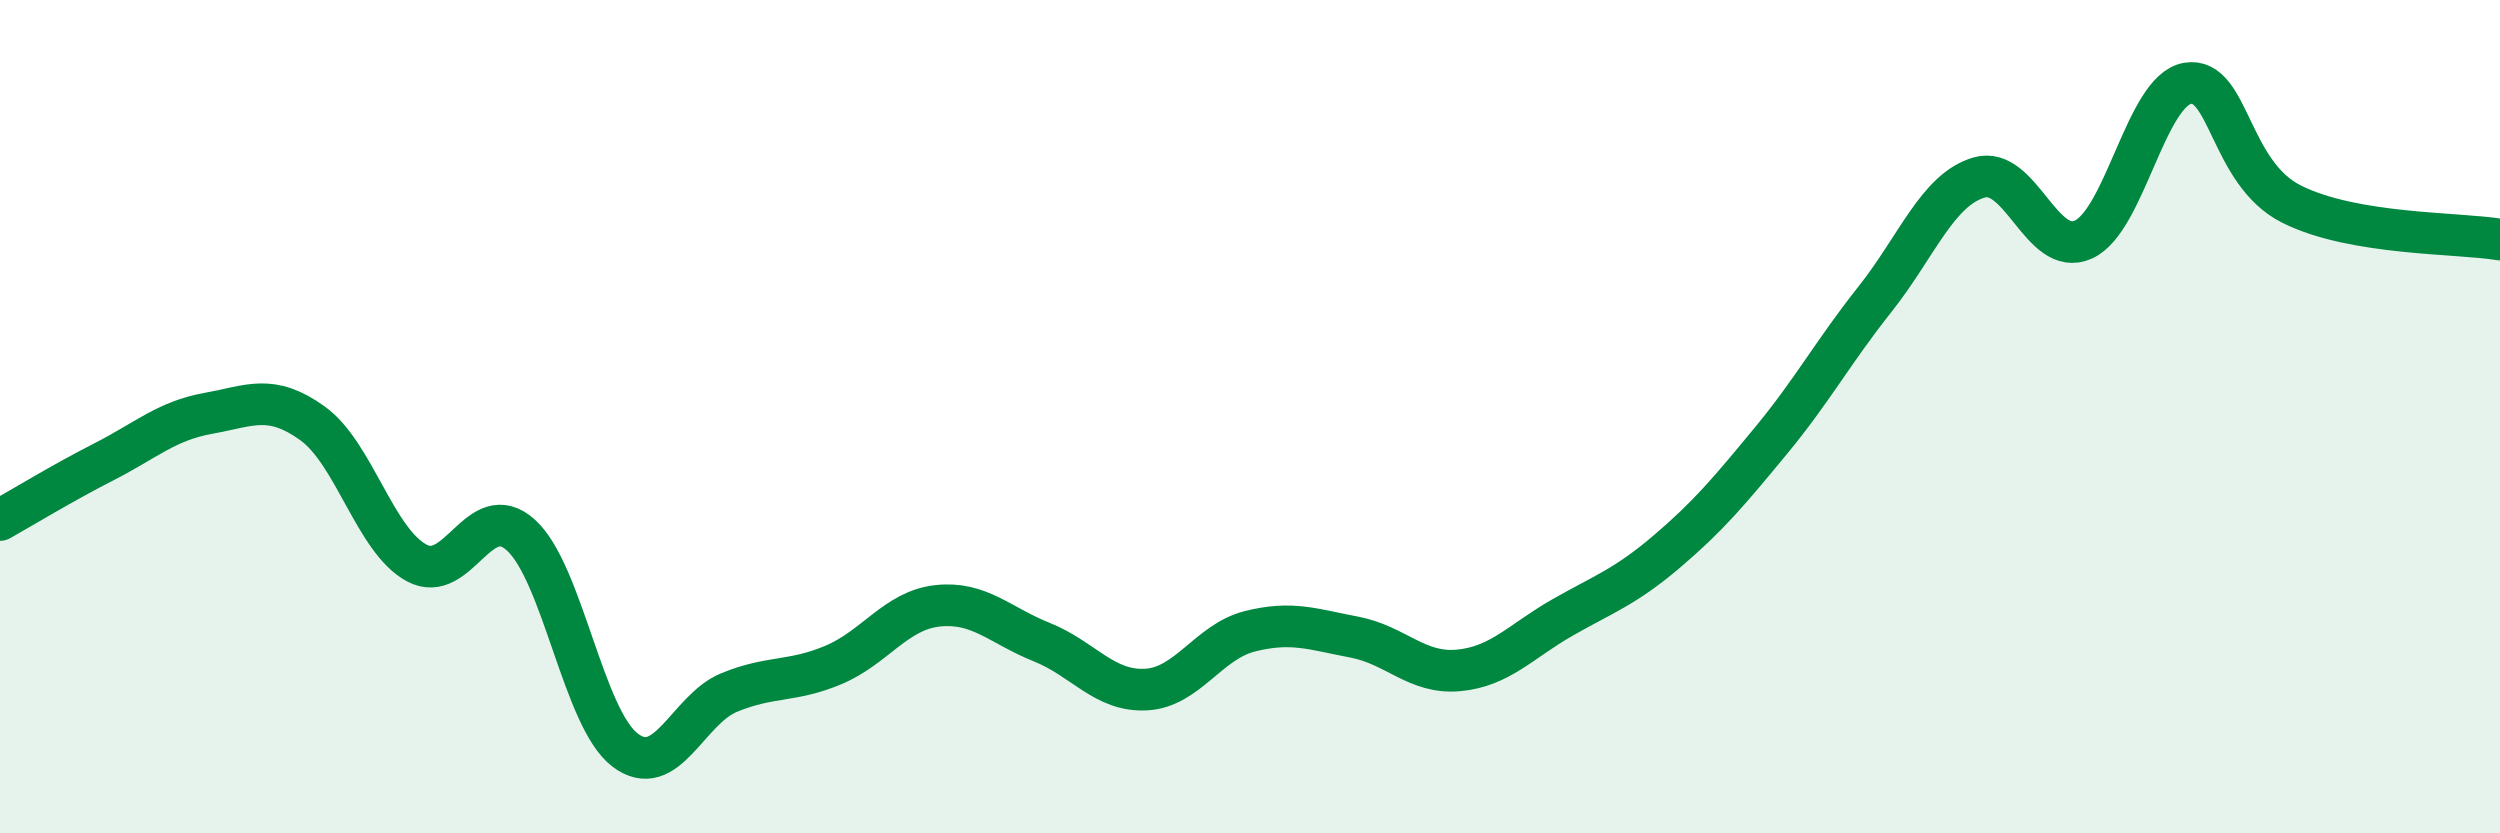 
    <svg width="60" height="20" viewBox="0 0 60 20" xmlns="http://www.w3.org/2000/svg">
      <path
        d="M 0,12.48 C 0.5,12.2 1.5,11.59 2.5,11.08 C 3.5,10.57 4,10.1 5,9.92 C 6,9.74 6.5,9.44 7.5,10.16 C 8.5,10.88 9,12.97 10,13.51 C 11,14.05 11.5,11.94 12.5,12.84 C 13.5,13.74 14,17.24 15,18 C 16,18.76 16.5,17.03 17.5,16.62 C 18.5,16.21 19,16.38 20,15.96 C 21,15.54 21.5,14.65 22.5,14.54 C 23.5,14.43 24,15.01 25,15.41 C 26,15.81 26.5,16.6 27.5,16.55 C 28.5,16.5 29,15.4 30,15.15 C 31,14.9 31.5,15.1 32.5,15.29 C 33.5,15.48 34,16.18 35,16.09 C 36,16 36.5,15.39 37.5,14.82 C 38.5,14.25 39,14.09 40,13.24 C 41,12.39 41.5,11.79 42.5,10.58 C 43.5,9.37 44,8.44 45,7.18 C 46,5.92 46.5,4.55 47.5,4.26 C 48.5,3.97 49,6.2 50,5.75 C 51,5.3 51.5,2.17 52.5,2 C 53.5,1.83 53.5,4.15 55,4.9 C 56.5,5.65 59,5.58 60,5.75L60 20L0 20Z"
        fill="#008740"
        opacity="0.1"
        stroke-linecap="round"
        stroke-linejoin="round"
      />
      <path
        d="M 0,12.48 C 0.5,12.2 1.5,11.59 2.5,11.08 C 3.5,10.57 4,10.1 5,9.92 C 6,9.74 6.5,9.44 7.5,10.16 C 8.5,10.88 9,12.97 10,13.51 C 11,14.05 11.5,11.94 12.5,12.84 C 13.5,13.74 14,17.24 15,18 C 16,18.76 16.5,17.03 17.5,16.62 C 18.5,16.21 19,16.38 20,15.96 C 21,15.54 21.5,14.65 22.5,14.54 C 23.5,14.43 24,15.01 25,15.41 C 26,15.81 26.5,16.6 27.5,16.55 C 28.5,16.5 29,15.4 30,15.15 C 31,14.9 31.5,15.1 32.5,15.29 C 33.5,15.48 34,16.18 35,16.09 C 36,16 36.5,15.39 37.5,14.82 C 38.5,14.25 39,14.09 40,13.24 C 41,12.39 41.5,11.79 42.5,10.58 C 43.5,9.37 44,8.44 45,7.18 C 46,5.92 46.5,4.55 47.5,4.26 C 48.5,3.97 49,6.2 50,5.75 C 51,5.3 51.5,2.17 52.5,2 C 53.5,1.83 53.5,4.15 55,4.9 C 56.5,5.65 59,5.58 60,5.75"
        stroke="#008740"
        stroke-width="1"
        fill="none"
        stroke-linecap="round"
        stroke-linejoin="round"
      />
    </svg>
  